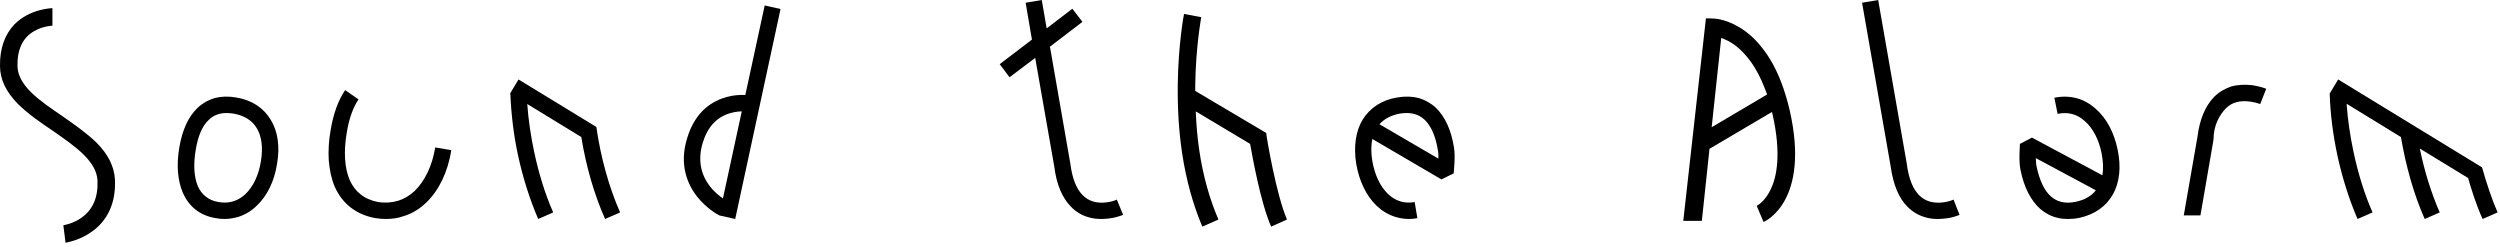 <?xml version="1.0" encoding="utf-8"?>
<svg xmlns="http://www.w3.org/2000/svg" fill="none" height="100%" overflow="visible" preserveAspectRatio="none" style="display: block;" viewBox="0 0 293 29" width="100%">
<g id="Sound the Alarm">
<path d="M7.425 26.4H7.393C7.425 26.4 8.545 26.24 9.569 25.504C10.913 24.544 11.521 23.072 11.425 21.12C11.361 20.128 10.849 19.168 9.825 18.144C8.833 17.152 7.457 16.224 6.145 15.296C4.705 14.336 3.233 13.312 2.081 12.16C0.705 10.752 0.001 9.312 0.001 7.744C-0.031 5.696 0.545 4.064 1.697 2.848C3.521 1.024 6.017 0.96 6.145 0.96V3.008H6.177C6.145 3.008 5.057 3.04 4.001 3.648C2.657 4.416 2.017 5.792 2.049 7.712C2.081 10.048 4.609 11.776 7.297 13.6C8.705 14.592 10.145 15.584 11.297 16.704C12.673 18.08 13.377 19.488 13.473 21.024C13.633 24.416 12.065 26.272 10.689 27.2C9.249 28.224 7.745 28.416 7.681 28.448L7.425 26.4Z" fill="black"/>
<path d="M26.294 25.664C25.974 25.664 25.654 25.632 25.302 25.568C23.479 25.28 22.166 24.256 21.43 22.592C20.823 21.184 20.663 19.36 21.015 17.28C21.366 15.232 22.07 13.664 23.159 12.64C23.735 12.096 24.407 11.712 25.174 11.488C25.942 11.296 26.774 11.264 27.671 11.424C29.494 11.712 30.902 12.64 31.735 14.048C32.566 15.392 32.822 17.184 32.471 19.2C32.151 21.248 31.319 22.944 30.102 24.096C29.494 24.704 28.759 25.152 27.959 25.408C27.415 25.568 26.87 25.664 26.294 25.664ZM22.934 17.6C22.646 19.296 22.742 20.768 23.191 21.824C23.415 22.336 23.735 22.752 24.119 23.04C24.503 23.36 25.015 23.584 25.622 23.68C25.878 23.712 26.102 23.744 26.326 23.744C27.255 23.744 28.087 23.392 28.791 22.72C29.686 21.856 30.326 20.512 30.582 18.88C30.838 17.312 30.678 16 30.102 15.04C29.558 14.112 28.631 13.536 27.351 13.312C27.095 13.28 26.806 13.248 26.55 13.248C25.718 13.248 25.015 13.504 24.471 14.048C23.703 14.752 23.191 15.968 22.934 17.6Z" fill="black"/>
<path d="M45.249 25.664C44.833 25.664 44.449 25.632 44.033 25.568C41.793 25.184 40.129 23.904 39.233 21.888C38.849 20.992 38.625 19.936 38.529 18.784C38.465 17.696 38.529 16.48 38.753 15.232C39.073 13.312 39.649 11.744 40.449 10.56L42.017 11.648C41.377 12.608 40.897 13.92 40.641 15.552C40.257 17.792 40.385 19.712 40.993 21.12C41.313 21.824 41.729 22.368 42.273 22.784C42.817 23.232 43.521 23.52 44.321 23.68C45.153 23.808 45.953 23.744 46.689 23.52C47.393 23.296 48.033 22.912 48.609 22.368C49.793 21.216 50.657 19.424 51.009 17.28L52.897 17.6C52.481 20.16 51.457 22.304 49.953 23.744C49.153 24.512 48.257 25.056 47.265 25.344C46.625 25.568 45.953 25.664 45.249 25.664Z" fill="black"/>
<path d="M60.771 9.312L69.891 14.88C70.403 18.432 71.363 21.92 72.675 24.896L70.915 25.664C69.635 22.784 68.675 19.456 68.131 16.064L61.795 12.192C61.923 14.016 62.211 15.936 62.595 17.76C63.139 20.32 63.875 22.72 64.835 24.896L63.075 25.664C62.083 23.36 61.283 20.832 60.707 18.176C60.195 15.808 59.907 13.312 59.811 10.976H59.779L59.811 10.944V10.912L60.771 9.312Z" fill="black"/>
<path d="M86.167 25.664L84.311 25.248C84.087 25.152 82.807 24.416 81.719 23.072C80.631 21.696 79.543 19.36 80.535 16.192C81.495 12.96 83.607 11.776 85.207 11.36C86.007 11.136 86.775 11.104 87.351 11.136L89.623 0.64L91.479 1.056L86.167 25.664ZM82.359 16.736C81.783 18.656 82.071 20.384 83.223 21.856C83.735 22.528 84.343 22.976 84.727 23.264L86.935 13.056C86.551 13.056 86.103 13.12 85.623 13.248C84.023 13.696 82.935 14.848 82.359 16.736Z" fill="black"/>
<path d="M130.894 23.392L131.63 25.184C131.118 25.376 130.574 25.536 129.998 25.6C129.678 25.632 129.39 25.664 129.102 25.664C128.526 25.664 128.014 25.6 127.502 25.44C126.734 25.216 126.062 24.8 125.518 24.224C124.494 23.2 123.822 21.6 123.566 19.552L121.326 6.784L118.318 9.056L117.166 7.52L120.942 4.64L120.206 0.32L122.094 0L122.67 3.328L125.678 1.024L126.862 2.56L123.054 5.472L125.454 19.232V19.264C125.678 20.928 126.158 22.144 126.894 22.88C127.598 23.584 128.526 23.872 129.742 23.712C130.158 23.648 130.574 23.552 130.894 23.392Z" fill="black"/>
<path d="M148.401 15.584L148.465 16.064C148.465 16.128 149.553 22.752 150.833 25.728L148.977 26.56C147.761 23.808 146.801 18.464 146.513 16.864L140.145 13.056C140.209 14.656 140.337 16.192 140.561 17.664C141.009 20.672 141.777 23.36 142.801 25.728L140.913 26.56C139.825 24 139.025 21.12 138.545 17.952C138.161 15.424 138.001 12.736 138.033 9.92C138.097 5.152 138.737 1.76 138.769 1.632L140.785 2.016C140.785 2.08 140.145 5.408 140.081 10.016V10.656L148.401 15.584Z" fill="black"/>
<path d="M165.125 25.664C164.581 25.664 164.005 25.568 163.493 25.408C162.693 25.152 161.957 24.704 161.317 24.096C160.133 22.944 159.301 21.248 158.949 19.2C158.629 17.184 158.885 15.392 159.685 14.048C160.549 12.64 161.957 11.712 163.749 11.424C164.677 11.264 165.509 11.296 166.277 11.488C167.013 11.712 167.717 12.096 168.293 12.64C169.349 13.664 170.085 15.232 170.405 17.28C170.597 18.368 170.373 20.128 170.373 20.32L168.933 21.024L160.837 16.288C160.677 17.056 160.677 17.92 160.837 18.88C161.125 20.512 161.765 21.856 162.661 22.72C163.525 23.552 164.581 23.904 165.797 23.68L166.117 25.568C165.797 25.632 165.445 25.664 165.125 25.664ZM168.581 18.592C168.581 18.24 168.581 17.856 168.517 17.6C168.261 15.968 167.717 14.752 166.981 14.048C166.245 13.344 165.285 13.12 164.069 13.312C163.045 13.504 162.245 13.92 161.669 14.56L168.581 18.592Z" fill="black"/>
<path d="M209.76 12.96C212.16 23.552 206.912 25.92 206.688 26.016L205.888 24.128C205.92 24.096 206.816 23.68 207.52 22.208C208.224 20.768 208.8 18.08 207.744 13.408C207.712 13.312 207.712 13.216 207.68 13.12L200.352 17.44L199.456 25.888H197.28L199.936 2.144L200.864 2.176C201.056 2.176 202.656 2.272 204.576 3.68C205.664 4.48 206.624 5.6 207.456 6.944C208.448 8.576 209.216 10.624 209.76 12.96ZM201.728 4.448L200.608 14.912L207.104 11.072C206.688 9.92 206.24 8.896 205.696 8C205.024 6.88 204.224 5.984 203.36 5.312C202.752 4.864 202.176 4.608 201.728 4.448Z" fill="black"/>
<path d="M227.131 25.664C226.587 25.664 226.043 25.6 225.563 25.44C224.795 25.216 224.123 24.8 223.547 24.224C222.523 23.2 221.883 21.6 221.595 19.552L218.235 0.32L220.123 0L223.483 19.232V19.264C223.707 20.928 224.187 22.144 224.923 22.88C225.627 23.584 226.555 23.872 227.803 23.712C228.219 23.648 228.603 23.552 228.955 23.392L229.659 25.184C229.179 25.376 228.635 25.536 228.059 25.6C227.739 25.632 227.419 25.664 227.131 25.664Z" fill="black"/>
<path d="M242.337 25.664C241.953 25.664 241.537 25.632 241.185 25.536C240.417 25.376 239.713 24.992 239.105 24.48C238.017 23.488 237.217 21.984 236.801 19.904C236.577 18.848 236.737 17.088 236.737 16.864L238.145 16.128L246.401 20.544C246.529 19.776 246.497 18.912 246.305 17.952C245.985 16.352 245.281 15.008 244.353 14.208C243.457 13.376 242.369 13.088 241.153 13.344L240.769 11.456C241.697 11.264 242.593 11.296 243.425 11.52C244.225 11.744 244.961 12.16 245.633 12.768C246.881 13.856 247.777 15.52 248.193 17.568C248.609 19.584 248.417 21.376 247.649 22.752C246.849 24.192 245.473 25.152 243.681 25.536C243.233 25.632 242.785 25.664 242.337 25.664ZM238.593 18.528C238.625 18.912 238.625 19.264 238.689 19.52C239.041 21.152 239.585 22.336 240.385 23.04C241.121 23.68 242.081 23.904 243.297 23.648C244.321 23.424 245.121 22.976 245.633 22.304L238.593 18.528Z" fill="black"/>
<path d="M255.938 25.248L257.538 16.064C257.794 13.984 258.466 12.416 259.49 11.36C260.066 10.784 260.738 10.4 261.474 10.144C262.242 9.92 263.074 9.888 263.97 9.984C264.546 10.08 265.09 10.208 265.602 10.4L264.898 12.192C264.546 12.064 264.162 11.968 263.714 11.904C262.498 11.744 261.57 12 260.866 12.704C260.13 13.472 259.426 14.688 259.426 16.32V16.352L257.89 25.248H255.938Z" fill="black"/>
<path d="M274.031 9.312L290.895 19.616C291.439 21.536 292.079 23.456 292.719 24.896L290.959 25.664C290.191 23.968 289.615 22.112 289.263 20.864L283.599 17.408C284.143 20.064 284.943 22.624 285.935 24.896L284.175 25.664C282.895 22.784 281.967 19.456 281.391 16.064L275.023 12.16C275.151 14.016 275.439 15.936 275.823 17.76C276.367 20.32 277.103 22.72 278.063 24.896L276.303 25.664C275.311 23.36 274.511 20.832 273.935 18.176C273.423 15.776 273.103 13.28 273.039 10.912H273.071L274.031 9.312Z" fill="black"/>
</g>
</svg>
